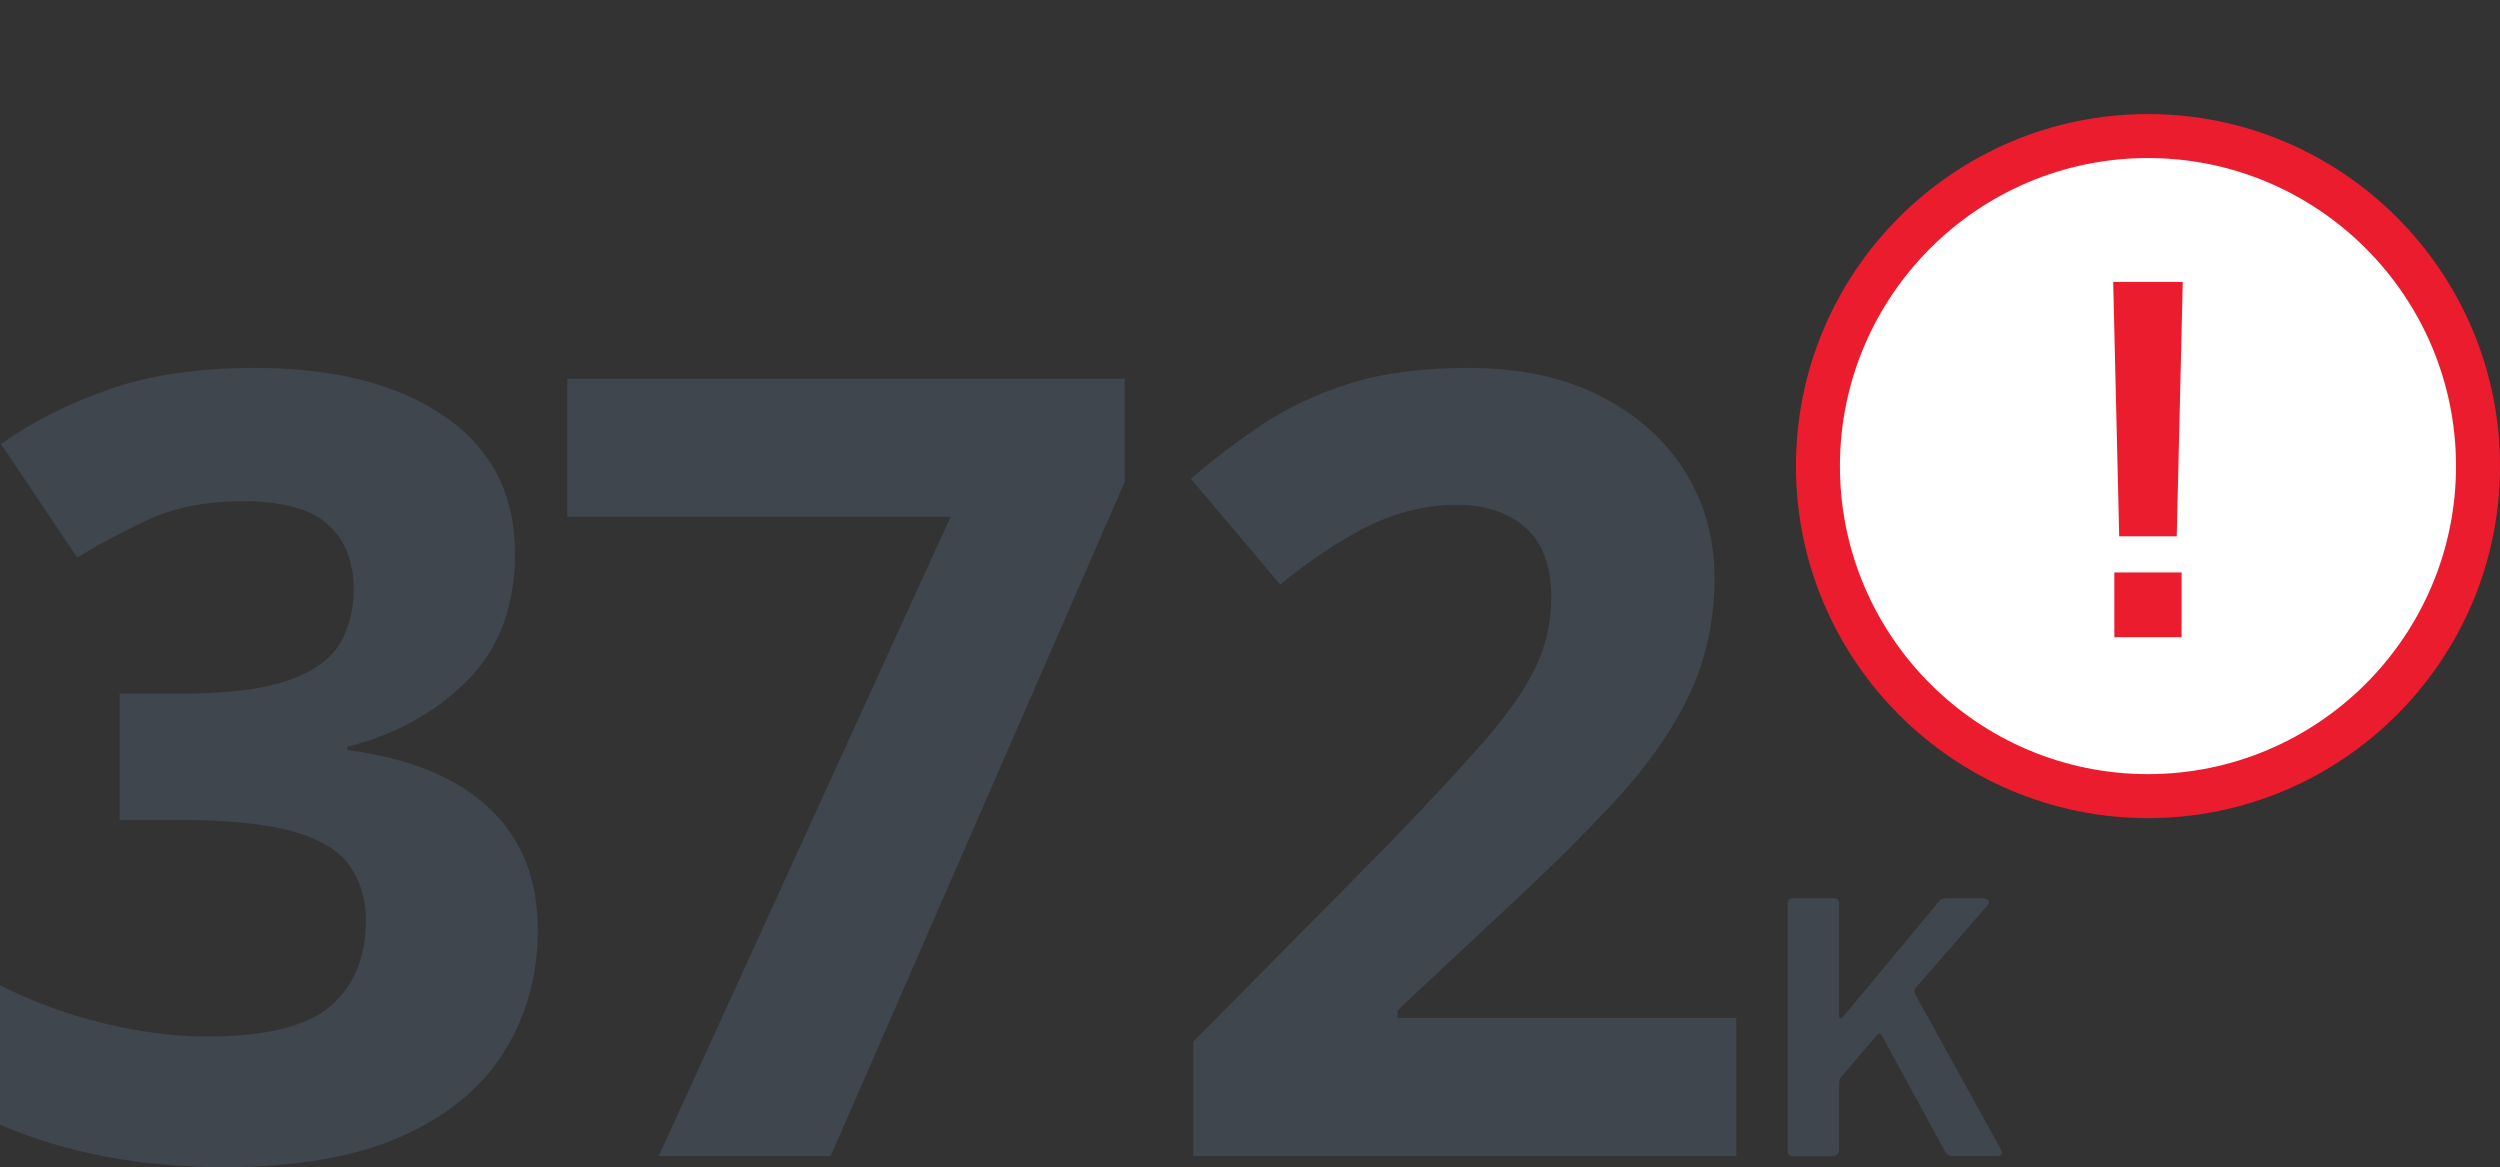 <?xml version="1.0" encoding="UTF-8"?>
<svg id="Layer_1" xmlns="http://www.w3.org/2000/svg" width="149.49" height="69.78" version="1.1" viewBox="0 0 149.49 69.78">
  <rect x="0" y="0" width="149.49" height="69.78" fill="#333333" stroke="none"/>
  <!-- Generator: Adobe Illustrator 29.5.0, SVG Export Plug-In . SVG Version: 2.1.0 Build 137)  -->
  <defs>
    <style>
      .st0 {
        fill: #3f464e;
      }

      .st1 {
        fill: #fff;
      }

      .st2 {
        fill: #eb1c2d;
      }
    </style>
  </defs>
  <g>
    <path class="st0" d="M30.8,33.06c0,3.21-.97,5.77-2.9,7.68-1.93,1.91-4.31,3.21-7.13,3.91v.2c3.69.48,6.51,1.63,8.46,3.45,1.95,1.82,2.93,4.25,2.93,7.29,0,2.69-.66,5.11-1.99,7.26-1.32,2.15-3.36,3.84-6.12,5.08-2.76,1.24-6.31,1.86-10.64,1.86-5.04,0-9.51-.85-13.41-2.54v-8.33c2,1,4.08,1.76,6.25,2.28,2.17.52,4.21.78,6.12.78,3.52,0,5.98-.61,7.39-1.82,1.41-1.21,2.12-2.93,2.12-5.14,0-1.26-.33-2.34-.98-3.26s-1.79-1.6-3.42-2.05c-1.63-.46-3.9-.68-6.8-.68h-3.52v-7.55h3.58c2.86,0,5.05-.27,6.54-.81,1.5-.54,2.52-1.28,3.06-2.21.54-.93.81-2.01.81-3.22,0-1.65-.51-2.94-1.53-3.87-1.02-.93-2.72-1.4-5.11-1.4-2.21,0-4.15.39-5.79,1.17-1.65.78-3.02,1.52-4.1,2.21L.06,26.55c1.82-1.3,3.96-2.39,6.41-3.25,2.45-.87,5.37-1.3,8.76-1.3,4.77,0,8.56.97,11.36,2.9,2.8,1.93,4.2,4.66,4.2,8.17Z"/>
    <path class="st0" d="M39.39,69.13l17.45-38.22h-22.92v-8.27h33.33v6.19l-17.58,40.3h-10.29Z"/>
    <path class="st0" d="M103.84,69.13h-32.49v-6.84l11.65-11.78c2.34-2.43,4.23-4.46,5.66-6.09,1.43-1.63,2.47-3.1,3.12-4.43.65-1.32.98-2.74.98-4.26,0-1.87-.51-3.26-1.53-4.17-1.02-.91-2.4-1.37-4.13-1.37s-3.52.41-5.21,1.24c-1.69.82-3.47,2-5.34,3.52l-5.34-6.32c1.3-1.13,2.71-2.2,4.23-3.22,1.52-1.02,3.26-1.84,5.24-2.47,1.97-.63,4.35-.94,7.13-.94,3.04,0,5.65.55,7.84,1.66,2.19,1.11,3.88,2.6,5.08,4.49,1.19,1.89,1.79,4.03,1.79,6.41,0,2.56-.51,4.91-1.53,7.03-1.02,2.13-2.5,4.23-4.43,6.32-1.93,2.08-4.26,4.38-7,6.9l-5.99,5.6v.46h20.25v8.27Z"/>
    <path class="st0" d="M119.72,68.9c0,.15-.09.23-.27.23h-2.62c-.26,0-.44-.09-.52-.27l-3.79-6.95c-.04-.07-.09-.1-.15-.1s-.12.06-.21.17l-2.04,2.39c-.1.1-.15.24-.15.42v3.93c0,.28-.16.42-.48.42h-2.19c-.15,0-.26-.03-.32-.08-.06-.06-.09-.15-.09-.29v-14.73c0-.1.03-.18.08-.24.06-.06.12-.09.21-.09h2.5c.19,0,.29.1.29.31v6.7c0,.12.03.19.08.19.03,0,.08-.03.15-.1l5.66-6.81c.08-.11.16-.19.24-.23.08-.04.2-.06.36-.06h2.12c.1,0,.18.02.25.06.07.04.1.1.1.17s-.03.13-.08.19l-4.29,4.93c-.06.07-.08.14-.08.21,0,.06.02.12.06.21l5.1,9.24c.04.08.06.15.06.21Z"/>
  </g>
  <g>
    <g>
      <circle class="st1" cx="128.44" cy="27.87" r="19.74"/>
      <path class="st2" d="M128.44,48.92c-11.61,0-21.05-9.44-21.05-21.05s9.44-21.05,21.05-21.05,21.05,9.44,21.05,21.05-9.44,21.05-21.05,21.05ZM128.44,9.45c-10.16,0-18.42,8.26-18.42,18.42s8.26,18.42,18.42,18.42,18.42-8.26,18.42-18.42-8.26-18.42-18.42-18.42Z"/>
    </g>
    <g>
      <path class="st2" d="M126.72,32.07l-.36-15.21h4.16s-.36,15.21-.36,15.21h-3.44Z"/>
      <rect class="st2" x="126.43" y="34.23" width="4.02" height="3.87"/>
    </g>
  </g>
</svg>